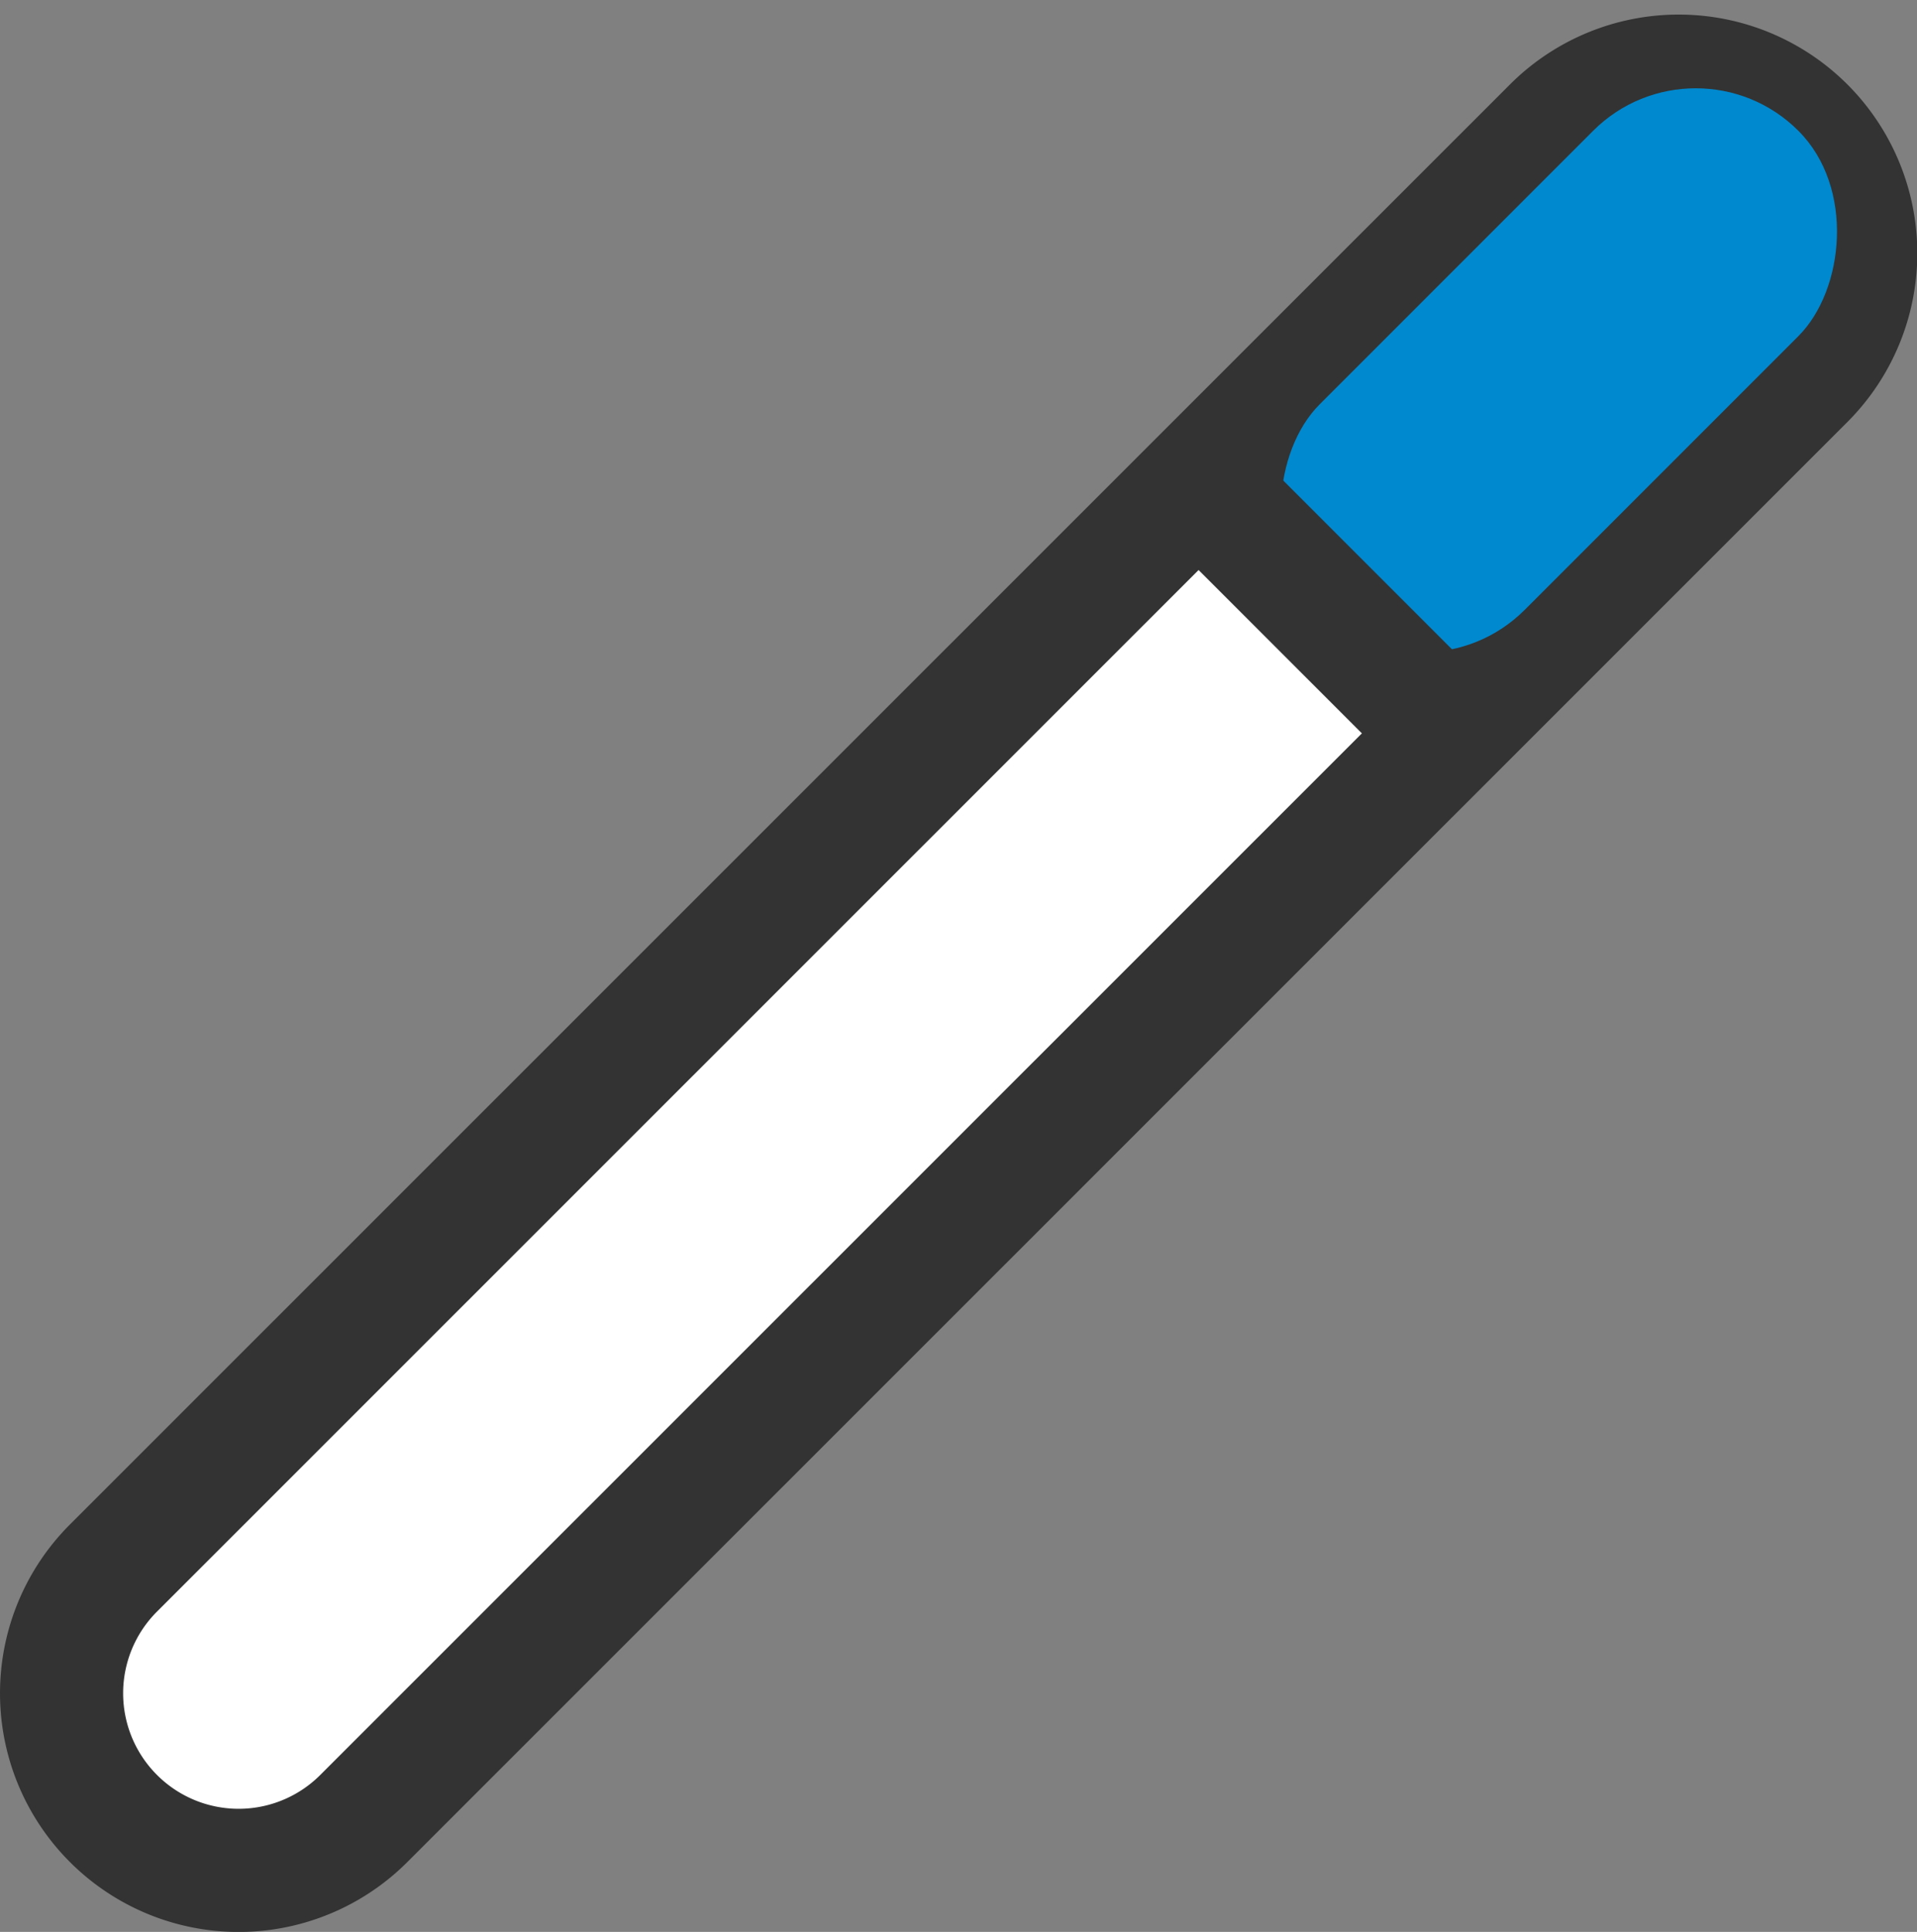 <svg xmlns="http://www.w3.org/2000/svg" width="23.352" height="23.528" viewBox="0 0 23.352 23.528">
  <rect x="0" y="0" width="23.352" height="23.528" fill="#808080" stroke="none"/>
  <defs>
    <style>
      .cls-1 {
        fill: #fff;
      }

      .cls-1, .cls-3 {
        stroke: #333;
        stroke-linecap: round;
        stroke-linejoin: round;
        stroke-width: 1.5px;
      }

      .cls-2 {
        fill: #0089cf;
      }

      .cls-3 {
        fill: none;
      }
    </style>
  </defs>
  <g id="그룹_368" data-name="그룹 368" transform="translate(-262.976 -561.654)">
    <g id="그룹_364" data-name="그룹 364" transform="translate(263.726 562.581)">
      <path id="패스_1385" data-name="패스 1385" class="cls-1" d="M269.408,594.807a2.156,2.156,0,0,1-3.05,0h0a2.156,2.156,0,0,1,0-3.05L283.9,574.219a2.157,2.157,0,0,1,3.05,0h0a2.157,2.157,0,0,1,0,3.05Z" transform="translate(-265.726 -573.587)"/>
      <rect id="사각형_97" data-name="사각형 97" class="cls-2" width="3.536" height="8.25" rx="1.768" transform="translate(19.907 -0.584) rotate(45)"/>
      <line id="선_24" data-name="선 24" class="cls-3" x2="2.542" y2="2.542" transform="translate(14.103 5.207)"/>
    </g>
  </g>
</svg>
